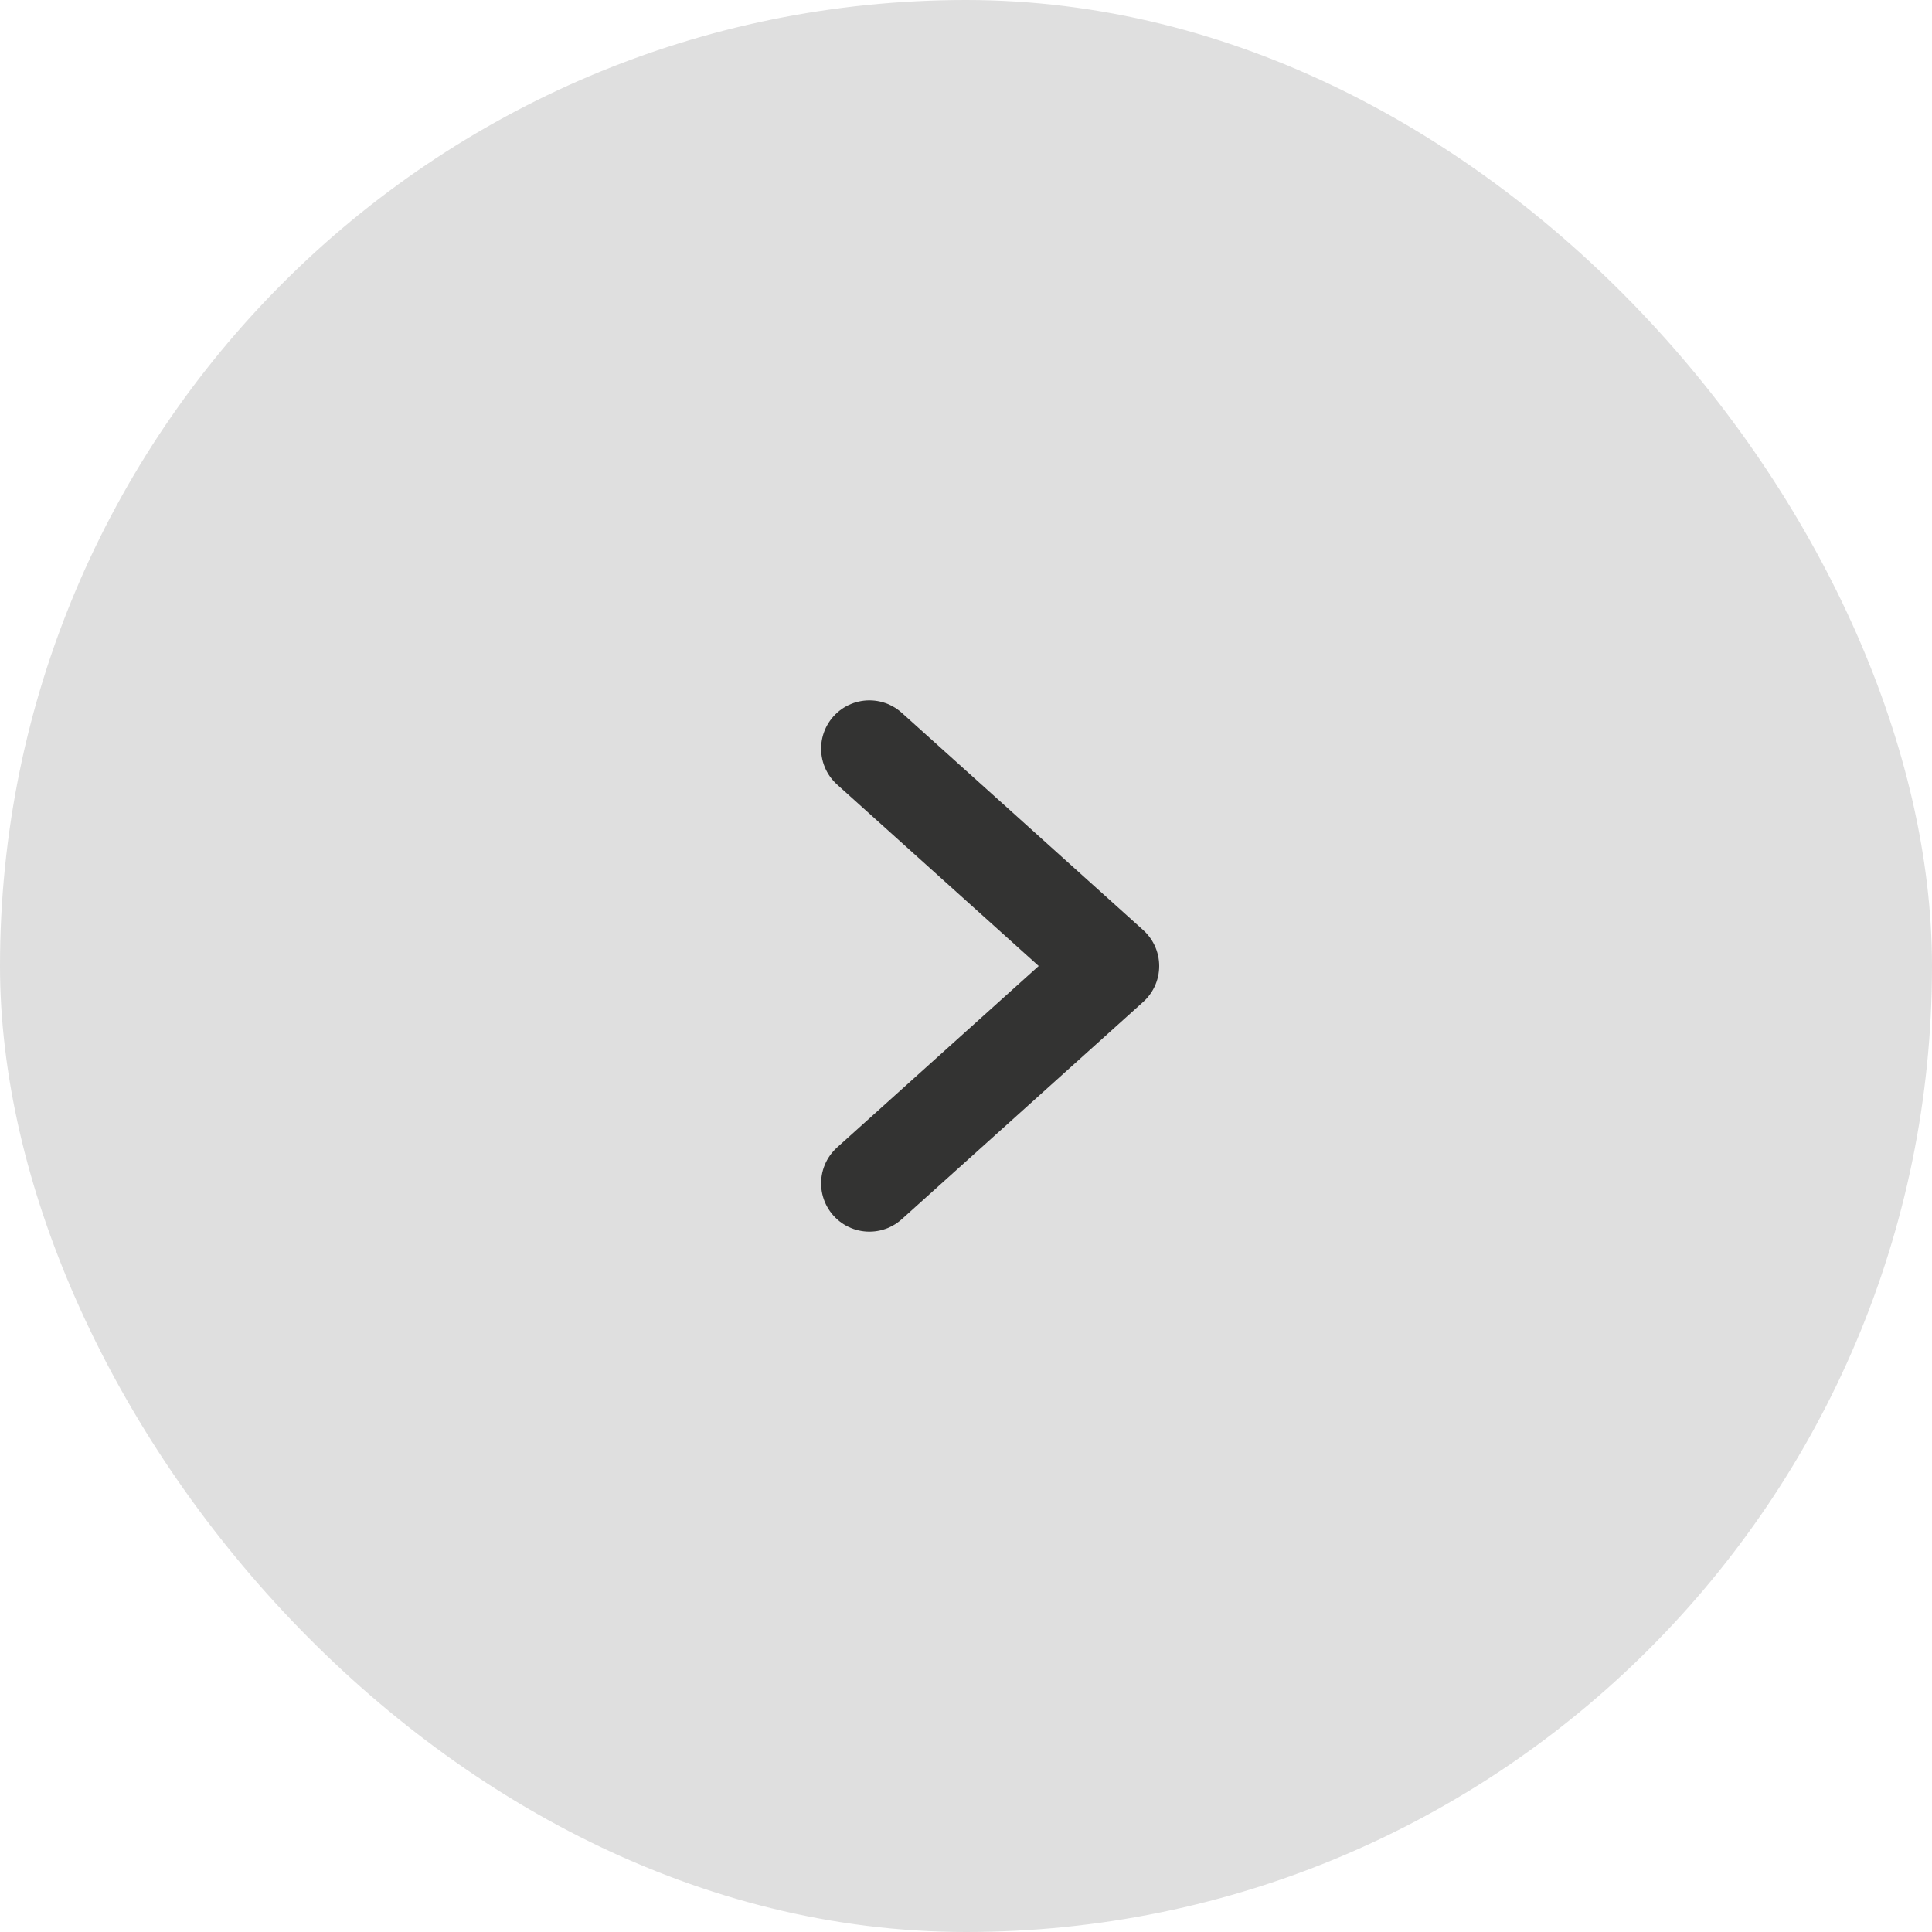 <?xml version="1.0" encoding="UTF-8"?> <svg xmlns="http://www.w3.org/2000/svg" width="40" height="40" viewBox="0 0 40 40" fill="none"><rect width="40" height="40" rx="20" fill="#DFDFDF"></rect><path d="M18 24.5L23 20L18 15.5" stroke="#333332" stroke-width="2" stroke-linecap="round" stroke-linejoin="round"></path></svg> 